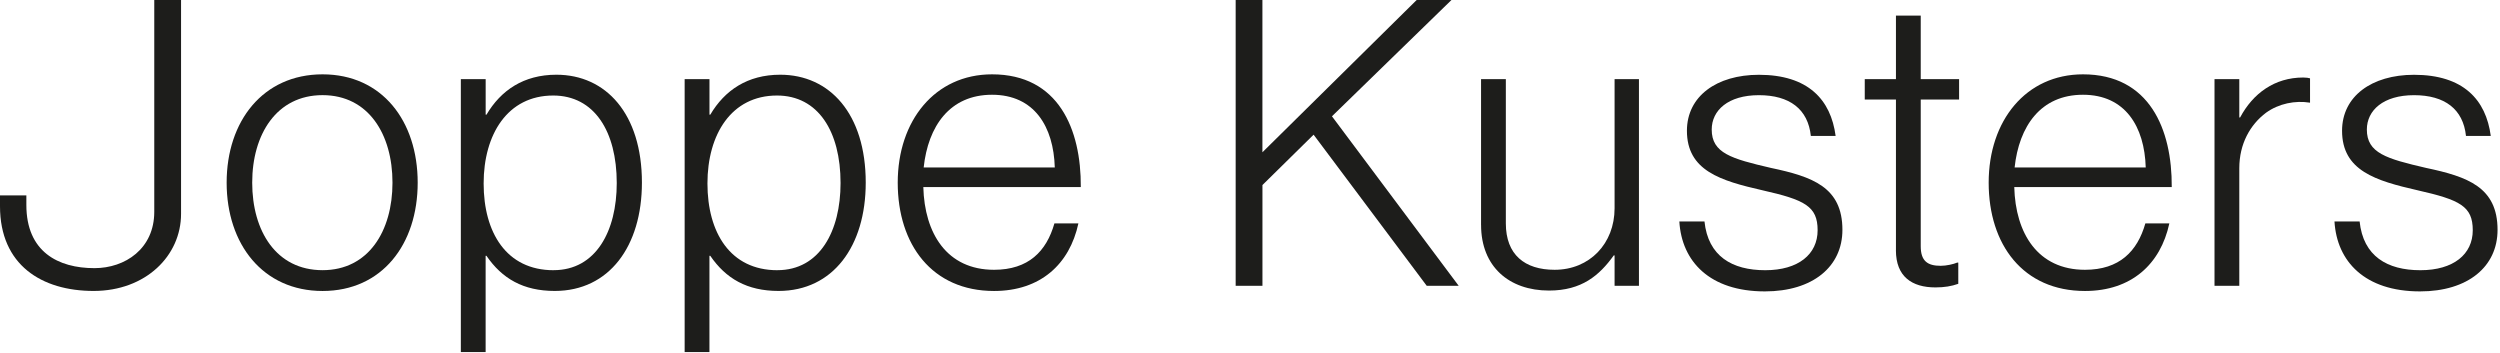 <svg width="715" height="101" viewBox="0 0 715 101" fill="none" xmlns="http://www.w3.org/2000/svg">
<g clip-path="url(#clip0_2755_856)">
<path d="M0 58.98V55.89H7.54V58.63C7.54 72 16.61 76.69 27.01 76.69C35.81 76.69 44.12 71.11 44.12 60.59V0H51.78V61.17C51.78 73.17 41.65 83.21 26.78 83.21C11.91 83.21 0 75.79 0 58.98Z" fill="#1D1D1B"/>
<path d="M64.82 52.24C64.82 34.64 75.22 21.26 92.25 21.26C109.28 21.26 119.46 34.63 119.46 52.24C119.46 69.85 109.29 83.22 92.25 83.22C75.21 83.22 64.82 69.85 64.82 52.24ZM92.25 77.27C105.4 77.27 112.25 66.07 112.25 52.24C112.25 38.41 105.39 27.21 92.25 27.21C79.11 27.21 72.13 38.41 72.13 52.24C72.13 66.07 78.99 77.27 92.25 77.27Z" fill="#1D1D1B"/>
<path d="M131.81 22.63H138.9V32.8H139.13C143.25 25.83 149.76 21.37 159.13 21.37C173.31 21.37 183.59 32.57 183.59 52.23C183.59 70.41 174.22 83.21 158.67 83.21C149.64 83.21 143.58 79.67 139.12 73.15H138.89V100.7H131.8V22.63H131.81ZM158.33 77.27C170.45 77.27 176.39 66.07 176.39 52.35C176.39 37.6 169.99 27.32 158.21 27.32C145.18 27.32 138.32 38.41 138.32 52.47C138.32 66.53 144.84 77.28 158.32 77.28L158.33 77.27Z" fill="#1D1D1B"/>
<path d="M195.82 22.63H202.91V32.8H203.14C207.26 25.83 213.77 21.37 223.14 21.37C237.32 21.37 247.6 32.57 247.6 52.23C247.6 70.41 238.23 83.21 222.68 83.21C213.65 83.21 207.59 79.67 203.13 73.15H202.9V100.7H195.81V22.63H195.82ZM222.34 77.27C234.46 77.27 240.4 66.07 240.4 52.35C240.4 37.6 234 27.32 222.22 27.32C209.19 27.32 202.33 38.41 202.33 52.47C202.33 66.53 208.85 77.28 222.33 77.28L222.34 77.27Z" fill="#1D1D1B"/>
<path d="M256.75 52.24C256.75 34.52 267.38 21.26 283.73 21.26C302.71 21.26 309.22 36.92 309.11 53.5H264.07C264.41 66.76 270.81 77.16 284.3 77.16C294.13 77.16 299.28 71.9 301.56 63.9H308.42C305.9 75.56 297.56 83.22 284.3 83.22C266.58 83.22 256.75 69.96 256.75 52.24ZM301.67 47.9C301.33 36.24 295.84 27.1 283.72 27.1C271.6 27.1 265.43 36.13 264.17 47.9H301.66H301.67Z" fill="#1D1D1B"/>
<path d="M353.39 0H361.05V43.55L405.17 0H415.12L380.94 33.26L417.18 81.73H408.04L375.69 38.52L361.06 52.92V81.73H353.4V0H353.39Z" fill="#1D1D1B"/>
<path d="M423.58 64.36V22.63H430.67V63.9C430.67 72.82 436.04 77.16 444.62 77.16C454.68 77.16 461.77 69.62 461.77 59.56V22.63H468.74V81.73H461.77V73.04H461.54C457.43 78.76 452.4 83.1 443.02 83.1C431.59 83.1 423.59 76.24 423.59 64.35L423.58 64.36Z" fill="#1D1D1B"/>
<path d="M480.28 63.33H487.48C488.51 73.28 495.37 77.28 504.86 77.28C514.35 77.28 519.84 72.71 519.84 65.85C519.84 58.99 516.18 57.16 504.06 54.42C492.06 51.68 482.46 48.82 482.46 37.39C482.46 27.56 490.92 21.39 503.04 21.39C517.1 21.39 523.62 28.48 524.99 38.88H517.9C517.1 31.22 511.84 27.22 503.04 27.22C494.24 27.22 489.55 31.56 489.55 37.05C489.55 43.79 495.15 45.39 506.47 48.02C518.36 50.53 526.93 53.51 526.93 65.74C526.93 76.26 518.47 83.34 504.75 83.34C488.97 83.34 480.97 74.77 480.29 63.34L480.28 63.33Z" fill="#1D1D1B"/>
<path d="M542.24 71.56V28.46H533.32V22.63H542.24V4.46H549.33V22.64H560.3V28.47H549.33V70.42C549.33 74.65 551.27 76.02 555.04 76.02C556.64 76.02 558.7 75.56 559.73 75.11H560.07V81.17C558.13 81.86 556.07 82.2 553.55 82.2C546.81 82.2 542.23 79.11 542.23 71.57L542.24 71.56Z" fill="#1D1D1B"/>
<path d="M568.76 52.24C568.76 34.52 579.39 21.26 595.74 21.26C614.72 21.26 621.23 36.92 621.12 53.5H576.08C576.42 66.76 582.82 77.16 596.31 77.16C606.14 77.16 611.29 71.9 613.57 63.9H620.43C617.91 75.56 609.57 83.22 596.31 83.22C578.59 83.22 568.76 69.96 568.76 52.24ZM613.68 47.9C613.34 36.24 607.85 27.1 595.73 27.1C583.61 27.1 577.44 36.13 576.18 47.9H613.67H613.68Z" fill="#1D1D1B"/>
<path d="M633.35 22.63H640.44V33.6H640.67C644.33 26.74 650.5 22.17 658.73 22.17C659.64 22.17 660.22 22.28 660.67 22.4V29.37C656.44 28.68 651.75 29.6 648.1 32.23C643.53 35.66 640.44 41.15 640.44 48.12V81.73H633.35V22.63Z" fill="#1D1D1B"/>
<path d="M667.65 63.33H674.85C675.88 73.28 682.74 77.28 692.23 77.28C701.72 77.28 707.21 72.71 707.21 65.85C707.21 58.99 703.55 57.16 691.43 54.42C679.43 51.68 669.83 48.82 669.83 37.39C669.83 27.56 678.29 21.39 690.41 21.39C704.47 21.39 710.99 28.48 712.36 38.88H705.27C704.47 31.22 699.21 27.22 690.41 27.22C681.61 27.22 676.92 31.56 676.92 37.05C676.92 43.79 682.52 45.39 693.84 48.02C705.73 50.53 714.3 53.51 714.3 65.74C714.3 76.26 705.84 83.34 692.12 83.34C676.34 83.34 668.34 74.77 667.66 63.34L667.65 63.33Z" fill="#1D1D1B"/>
</g>
<defs>
<clipPath id="clip0_2755_856">
<rect width="714.29" height="100.71" fill="white"/>
</clipPath>
</defs>
</svg>
